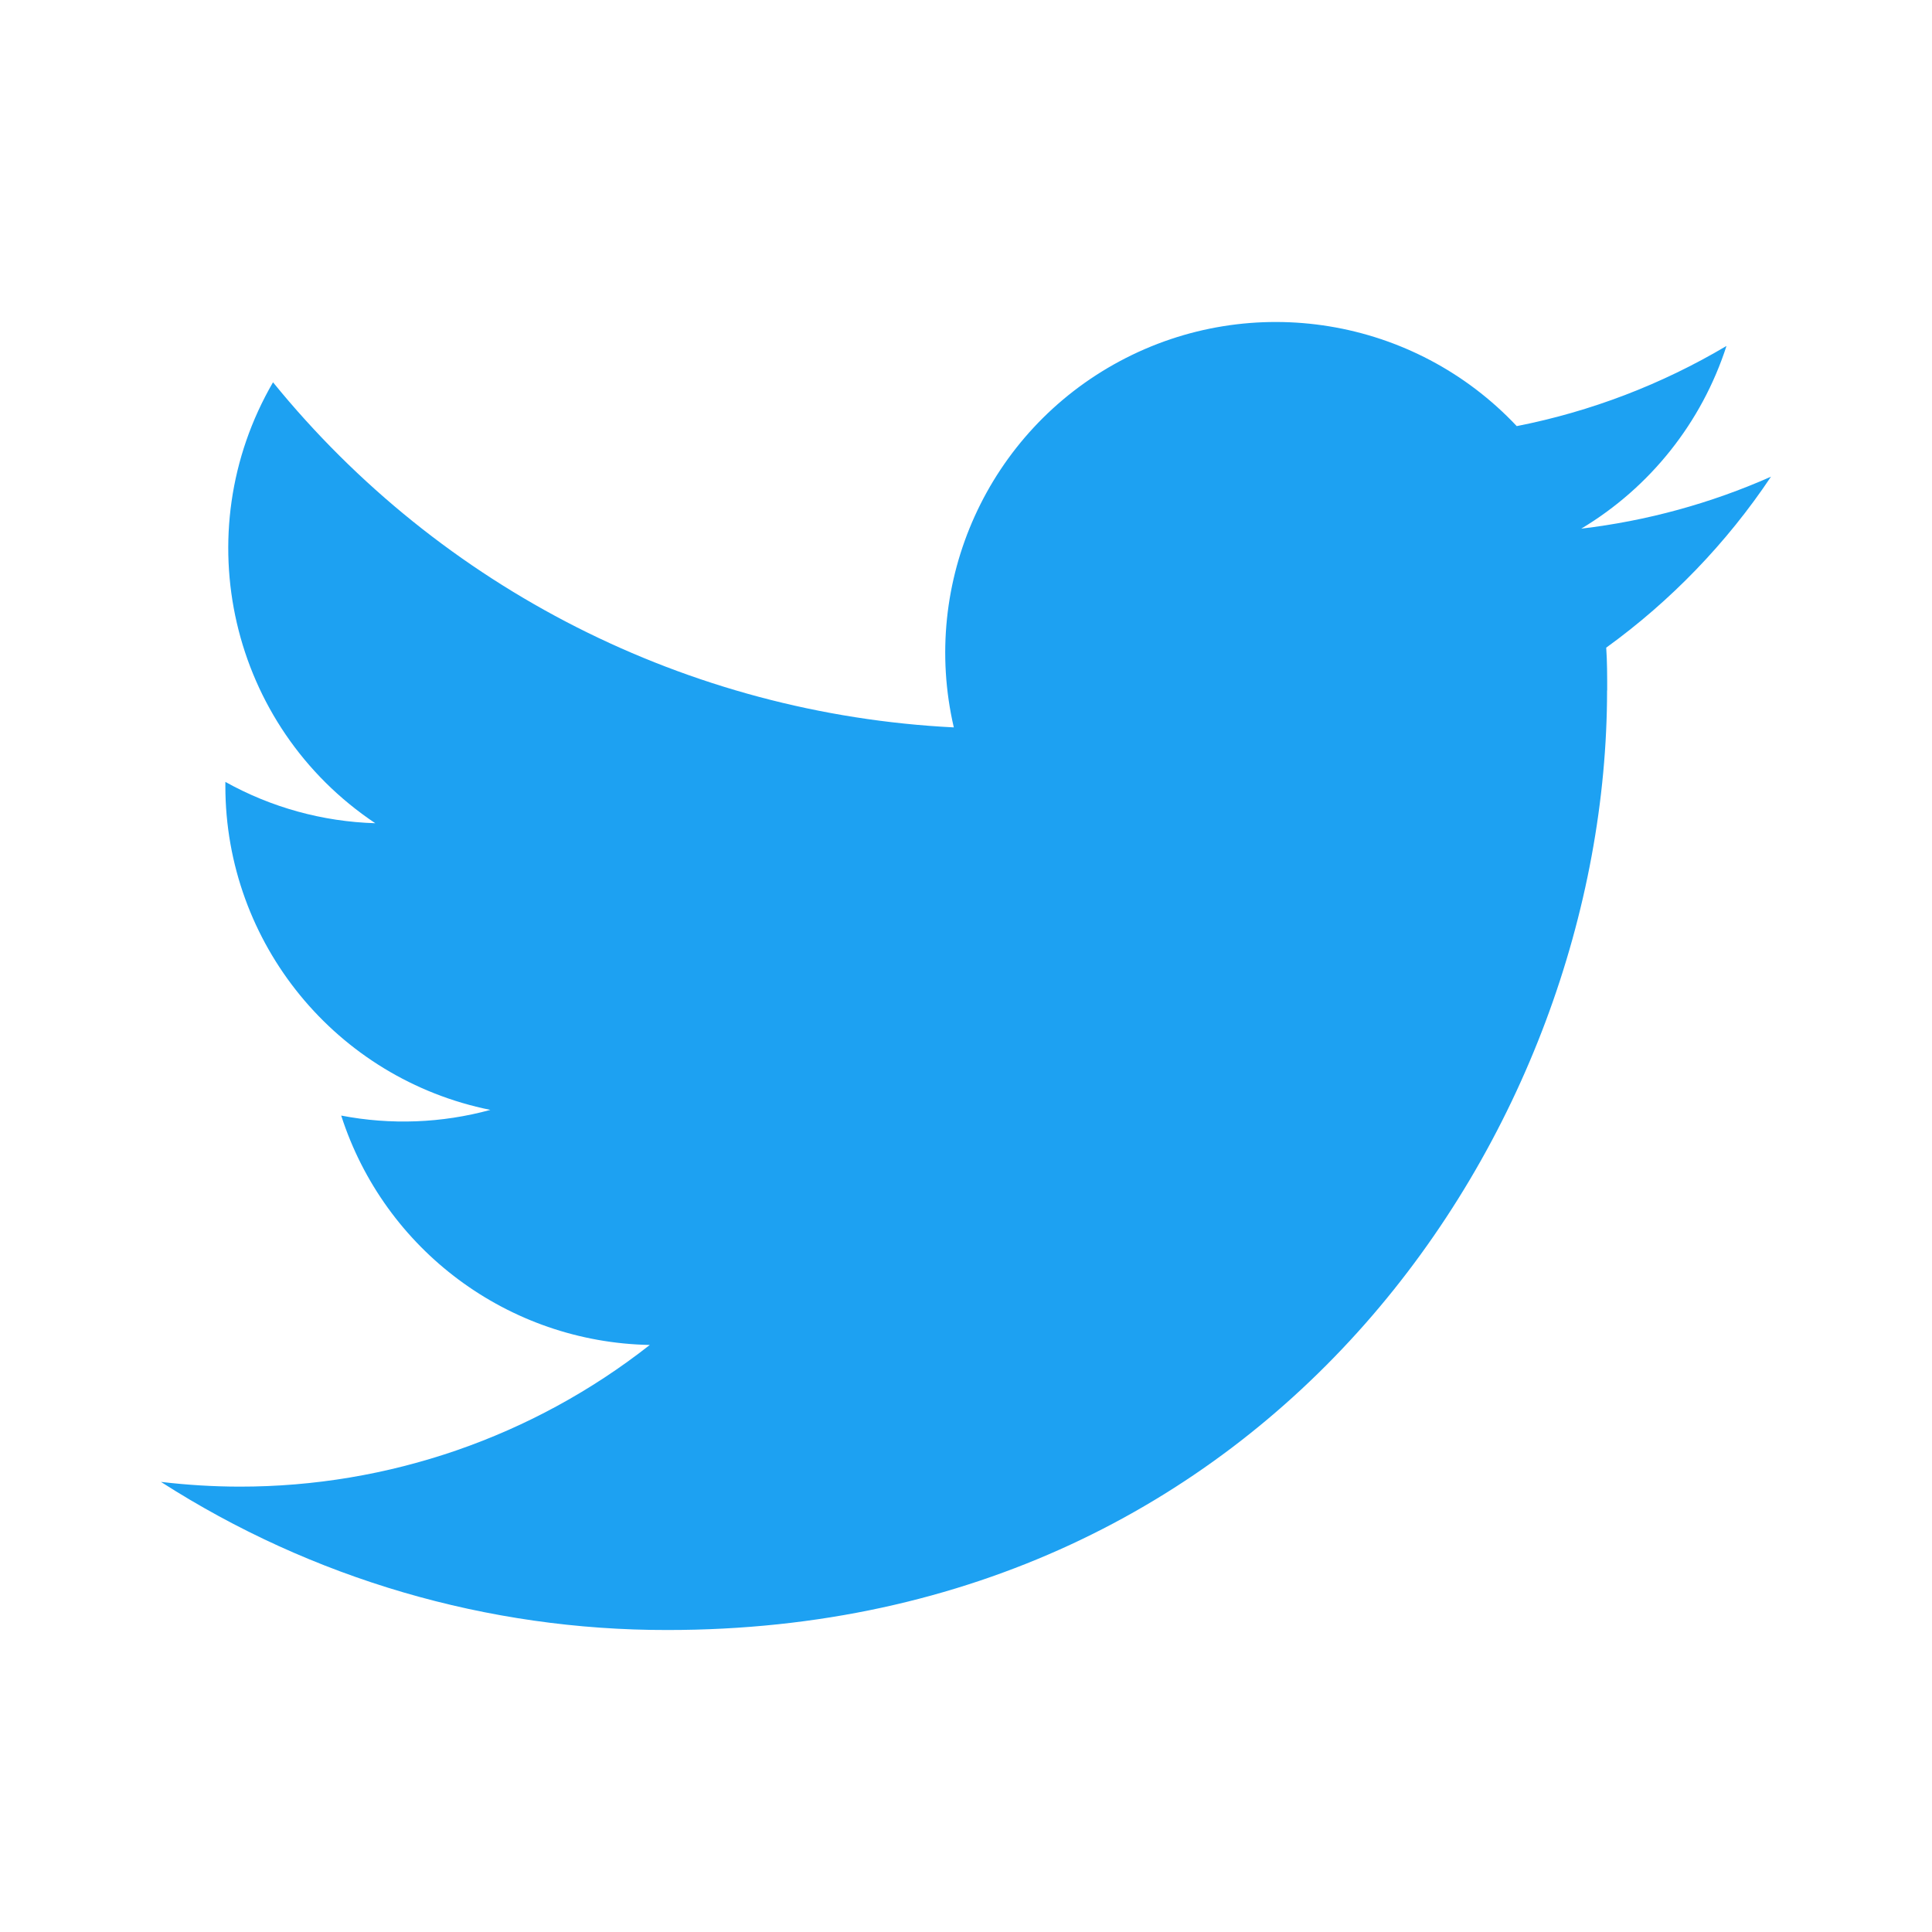 <svg viewBox="0 0 48 48" xmlns="http://www.w3.org/2000/svg"><path d="m39.93 17.152c0-.355 0-.709-.024-1.061 1.606-1.162 2.993-2.6 4.094-4.248-1.498.664-3.087 1.099-4.714 1.291 1.713-1.026 2.995-2.639 3.608-4.539-1.611.956-3.373 1.63-5.211 1.992-2.544-2.705-6.586-3.367-9.86-1.615-3.274 1.752-4.965 5.483-4.126 9.1-6.599-.331-12.746-3.447-16.914-8.574-2.178 3.75-1.066 8.547 2.541 10.955-1.306-.039-2.584-.391-3.725-1.027v.104c.001 3.907 2.755 7.271 6.584 8.045-1.208.33-2.476.378-3.706.141 1.075 3.343 4.156 5.633 7.667 5.699-2.906 2.284-6.496 3.524-10.192 3.52-.653-.001-1.305-.041-1.954-.118 3.753 2.408 8.12 3.686 12.579 3.68 15.094.006 23.35-12.499 23.35-23.344z" fill="#1da1f2"/></svg>